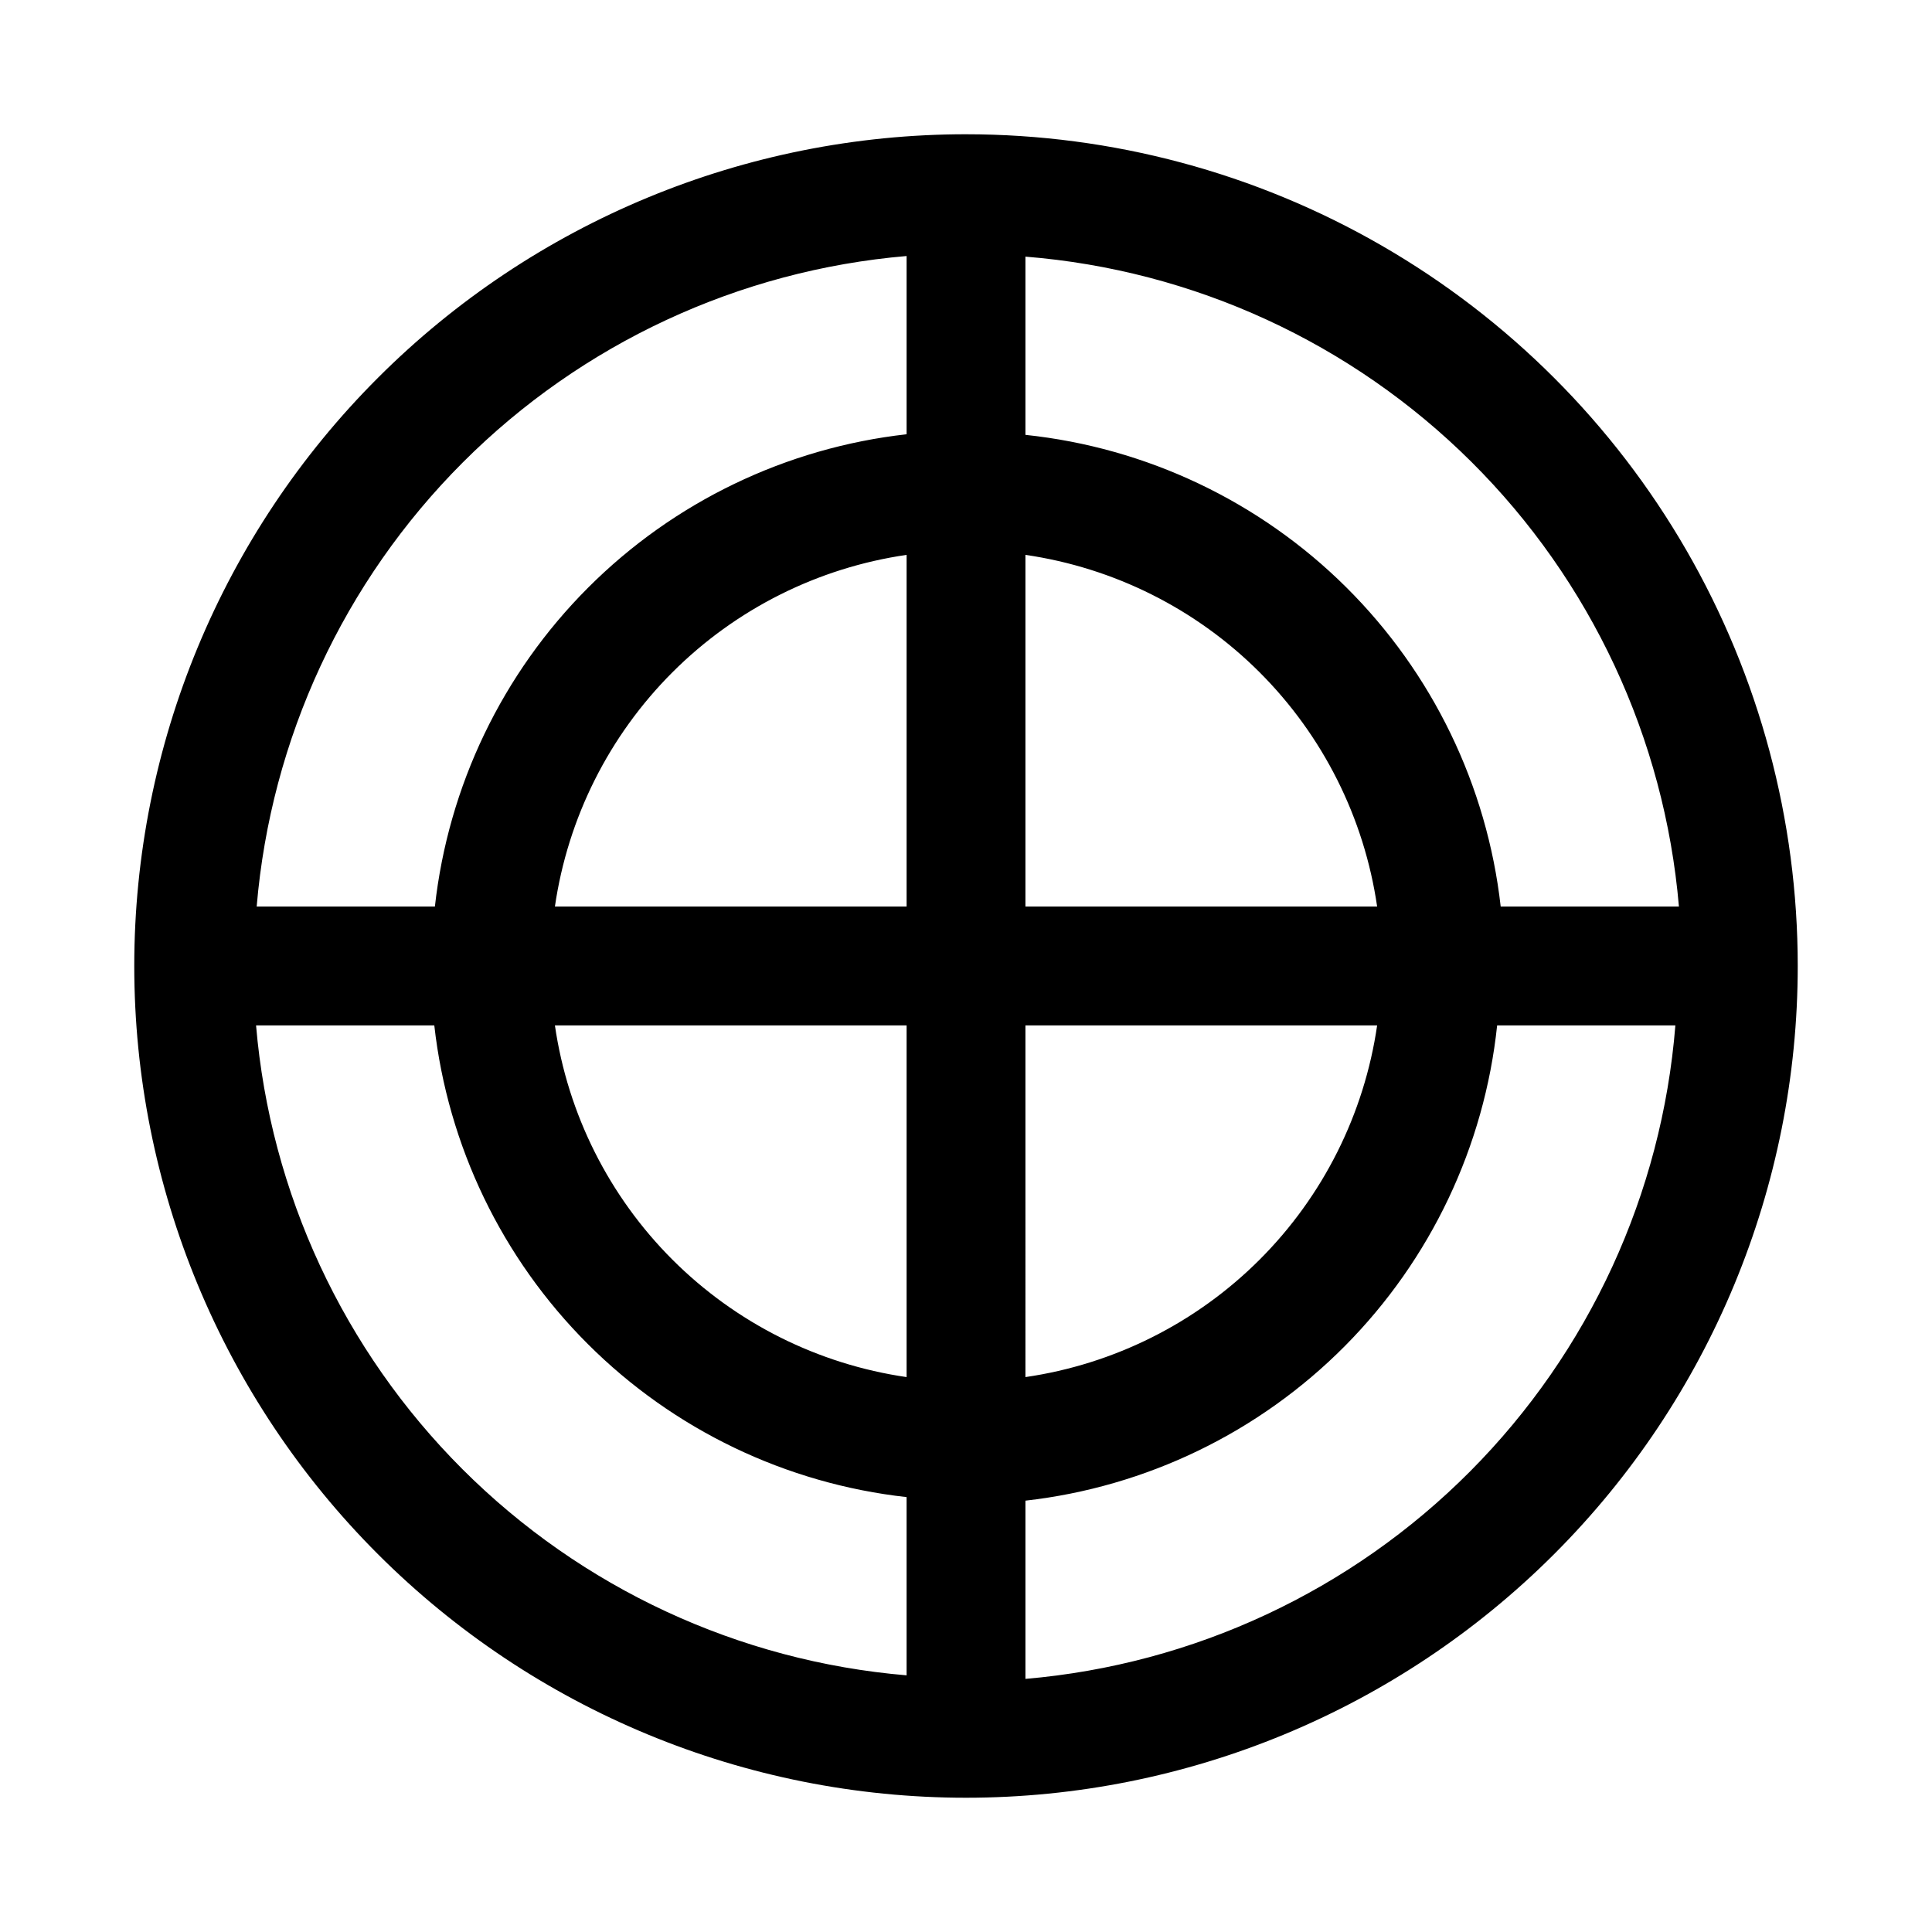 <?xml version="1.0" encoding="UTF-8"?>
<!-- Uploaded to: ICON Repo, www.svgrepo.com, Generator: ICON Repo Mixer Tools -->
<svg fill="#000000" width="800px" height="800px" version="1.1" viewBox="144 144 512 512" xmlns="http://www.w3.org/2000/svg">
 <path d="m400 179.58c-58.461 0-114.52 23.223-155.86 64.559s-64.559 97.398-64.559 155.86c0 58.457 23.223 114.52 64.559 155.86 41.336 41.336 97.398 64.559 155.86 64.559 58.457 0 114.52-23.223 155.86-64.559 41.336-41.336 64.559-97.398 64.559-155.86 0-38.691-10.184-76.703-29.527-110.21-19.348-33.508-47.172-61.332-80.68-80.676-33.508-19.348-71.516-29.531-110.21-29.531zm188.93 204.67h-47.23c-3.625-32.062-18.082-61.93-40.984-84.66-22.902-22.734-52.879-36.965-84.969-40.348v-47.23c44.582 3.562 86.457 22.828 118.17 54.367 31.715 31.543 51.207 73.309 55.016 117.87zm-204.67 0h-93.203c3.418-23.504 14.336-45.277 31.133-62.07 16.793-16.797 38.566-27.715 62.07-31.133zm0 31.488v93.207c-23.504-3.418-45.277-14.34-62.07-31.133-16.797-16.797-27.715-38.57-31.133-62.074zm31.488 0h93.207c-3.418 23.504-14.34 45.277-31.133 62.074-16.797 16.793-38.57 27.715-62.074 31.133zm0-31.488v-93.203c23.504 3.418 45.277 14.336 62.074 31.133 16.793 16.793 27.715 38.566 31.133 62.07zm-31.488-172.4v47.234c-31.945 3.59-61.719 17.934-84.434 40.68-22.719 22.742-37.023 52.535-40.574 84.484h-47.23c3.742-44.441 23.086-86.129 54.609-117.68 31.52-31.551 73.191-50.934 117.63-54.719zm-172.4 203.89h47.234c3.59 31.945 17.934 61.719 40.68 84.438 22.742 22.715 52.535 37.02 84.484 40.57v47.234c-44.441-3.742-86.129-23.09-117.68-54.609-31.551-31.523-50.934-73.191-54.719-117.63zm203.89 173.18v-47.23c32.066-3.625 61.934-18.082 84.664-40.984 22.73-22.902 36.961-52.879 40.344-84.969h47.234c-3.566 44.582-22.832 86.457-54.371 118.17-31.539 31.715-73.309 51.207-117.87 55.016z"/>
</svg>